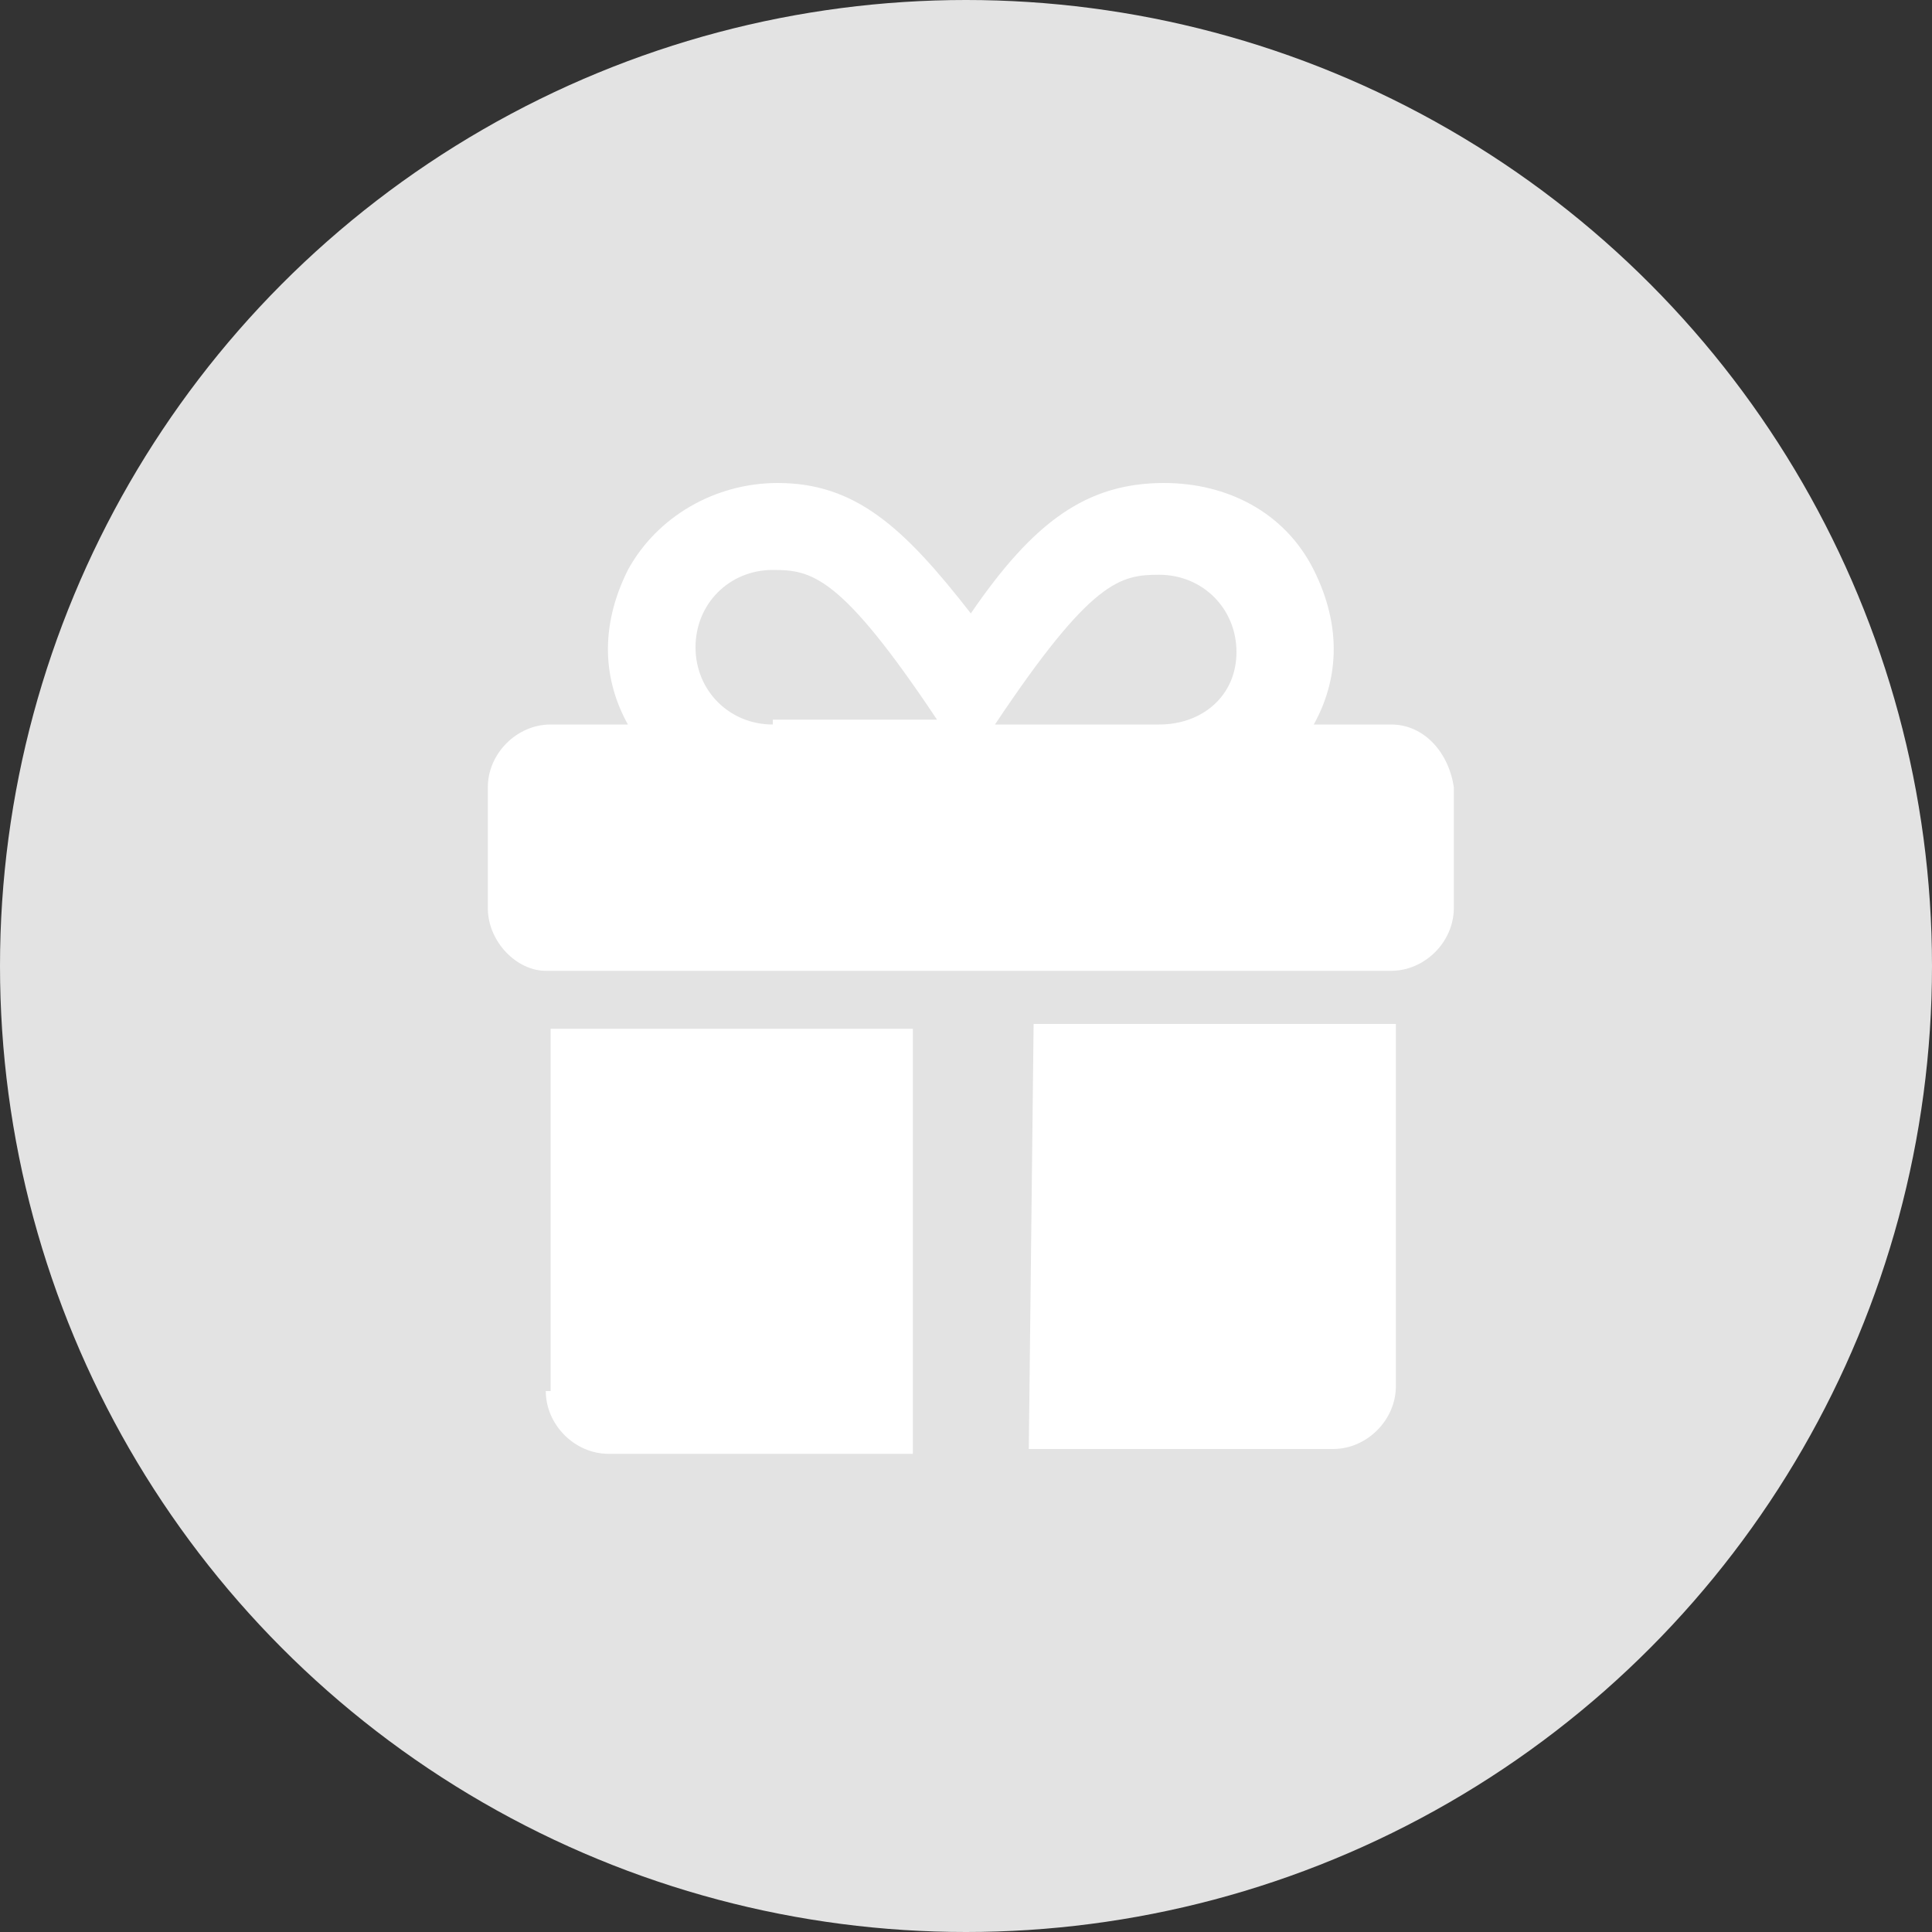 <?xml version="1.0" encoding="utf-8"?>
<!-- Generator: Adobe Illustrator 23.0.6, SVG Export Plug-In . SVG Version: 6.00 Build 0)  -->
<!DOCTYPE svg PUBLIC "-//W3C//DTD SVG 1.1//EN" "http://www.w3.org/Graphics/SVG/1.1/DTD/svg11.dtd">
<svg version="1.1" id="Layer_1" xmlns:x="http://ns.adobe.com/Extensibility/1.0/" xmlns:i="http://ns.adobe.com/AdobeIllustrator/10.0/" xmlns:graph="http://ns.adobe.com/Graphs/1.0/"
	 xmlns="http://www.w3.org/2000/svg" xmlns:xlink="http://www.w3.org/1999/xlink" x="0px" y="0px" width="40px" height="40px"
	 viewBox="0 0 40 40" style="enable-background:new 0 0 40 40;" xml:space="preserve">
<rect x="0" y="0" width="40" height="40" fill="#333333" stroke="none"/>
<style type="text/css">
	.st0{fill:#E3E3E3;}
	.st1{fill:#FFFFFF;}
</style>
<g>
	<circle class="st0" cx="20" cy="20" r="20"/>
</g>
<path class="st1" d="M11.3,28.8c0,0.7,0.6,1.3,1.3,1.3h6.3v-8.8h-7.5V28.8z M28.8,15h-1.6c0.5-0.9,0.6-2,0-3.2
	c-0.6-1.2-1.8-1.8-3.1-1.8c-1.6,0-2.7,0.8-4,2.7c-1.4-1.8-2.4-2.7-4-2.7c-1.3,0-2.5,0.7-3.1,1.8c-0.6,1.2-0.5,2.3,0,3.2h-1.6
	c-0.7,0-1.3,0.6-1.3,1.3v2.5c0,0.7,0.6,1.3,1.2,1.3h17.5c0.7,0,1.3-0.6,1.3-1.3v-2.5C30,15.6,29.5,15,28.8,15z M16,15
	c-0.9,0-1.6-0.7-1.6-1.6s0.7-1.6,1.6-1.6c0.8,0,1.4,0.1,3.4,3.1H16z M24,15h-3.4c2-3,2.6-3.1,3.4-3.1c0.9,0,1.6,0.7,1.6,1.6
	S24.9,15,24,15z M21.3,30h6.3c0.7,0,1.3-0.6,1.3-1.3l0-7.5h-7.5L21.3,30z"/>
</svg>
